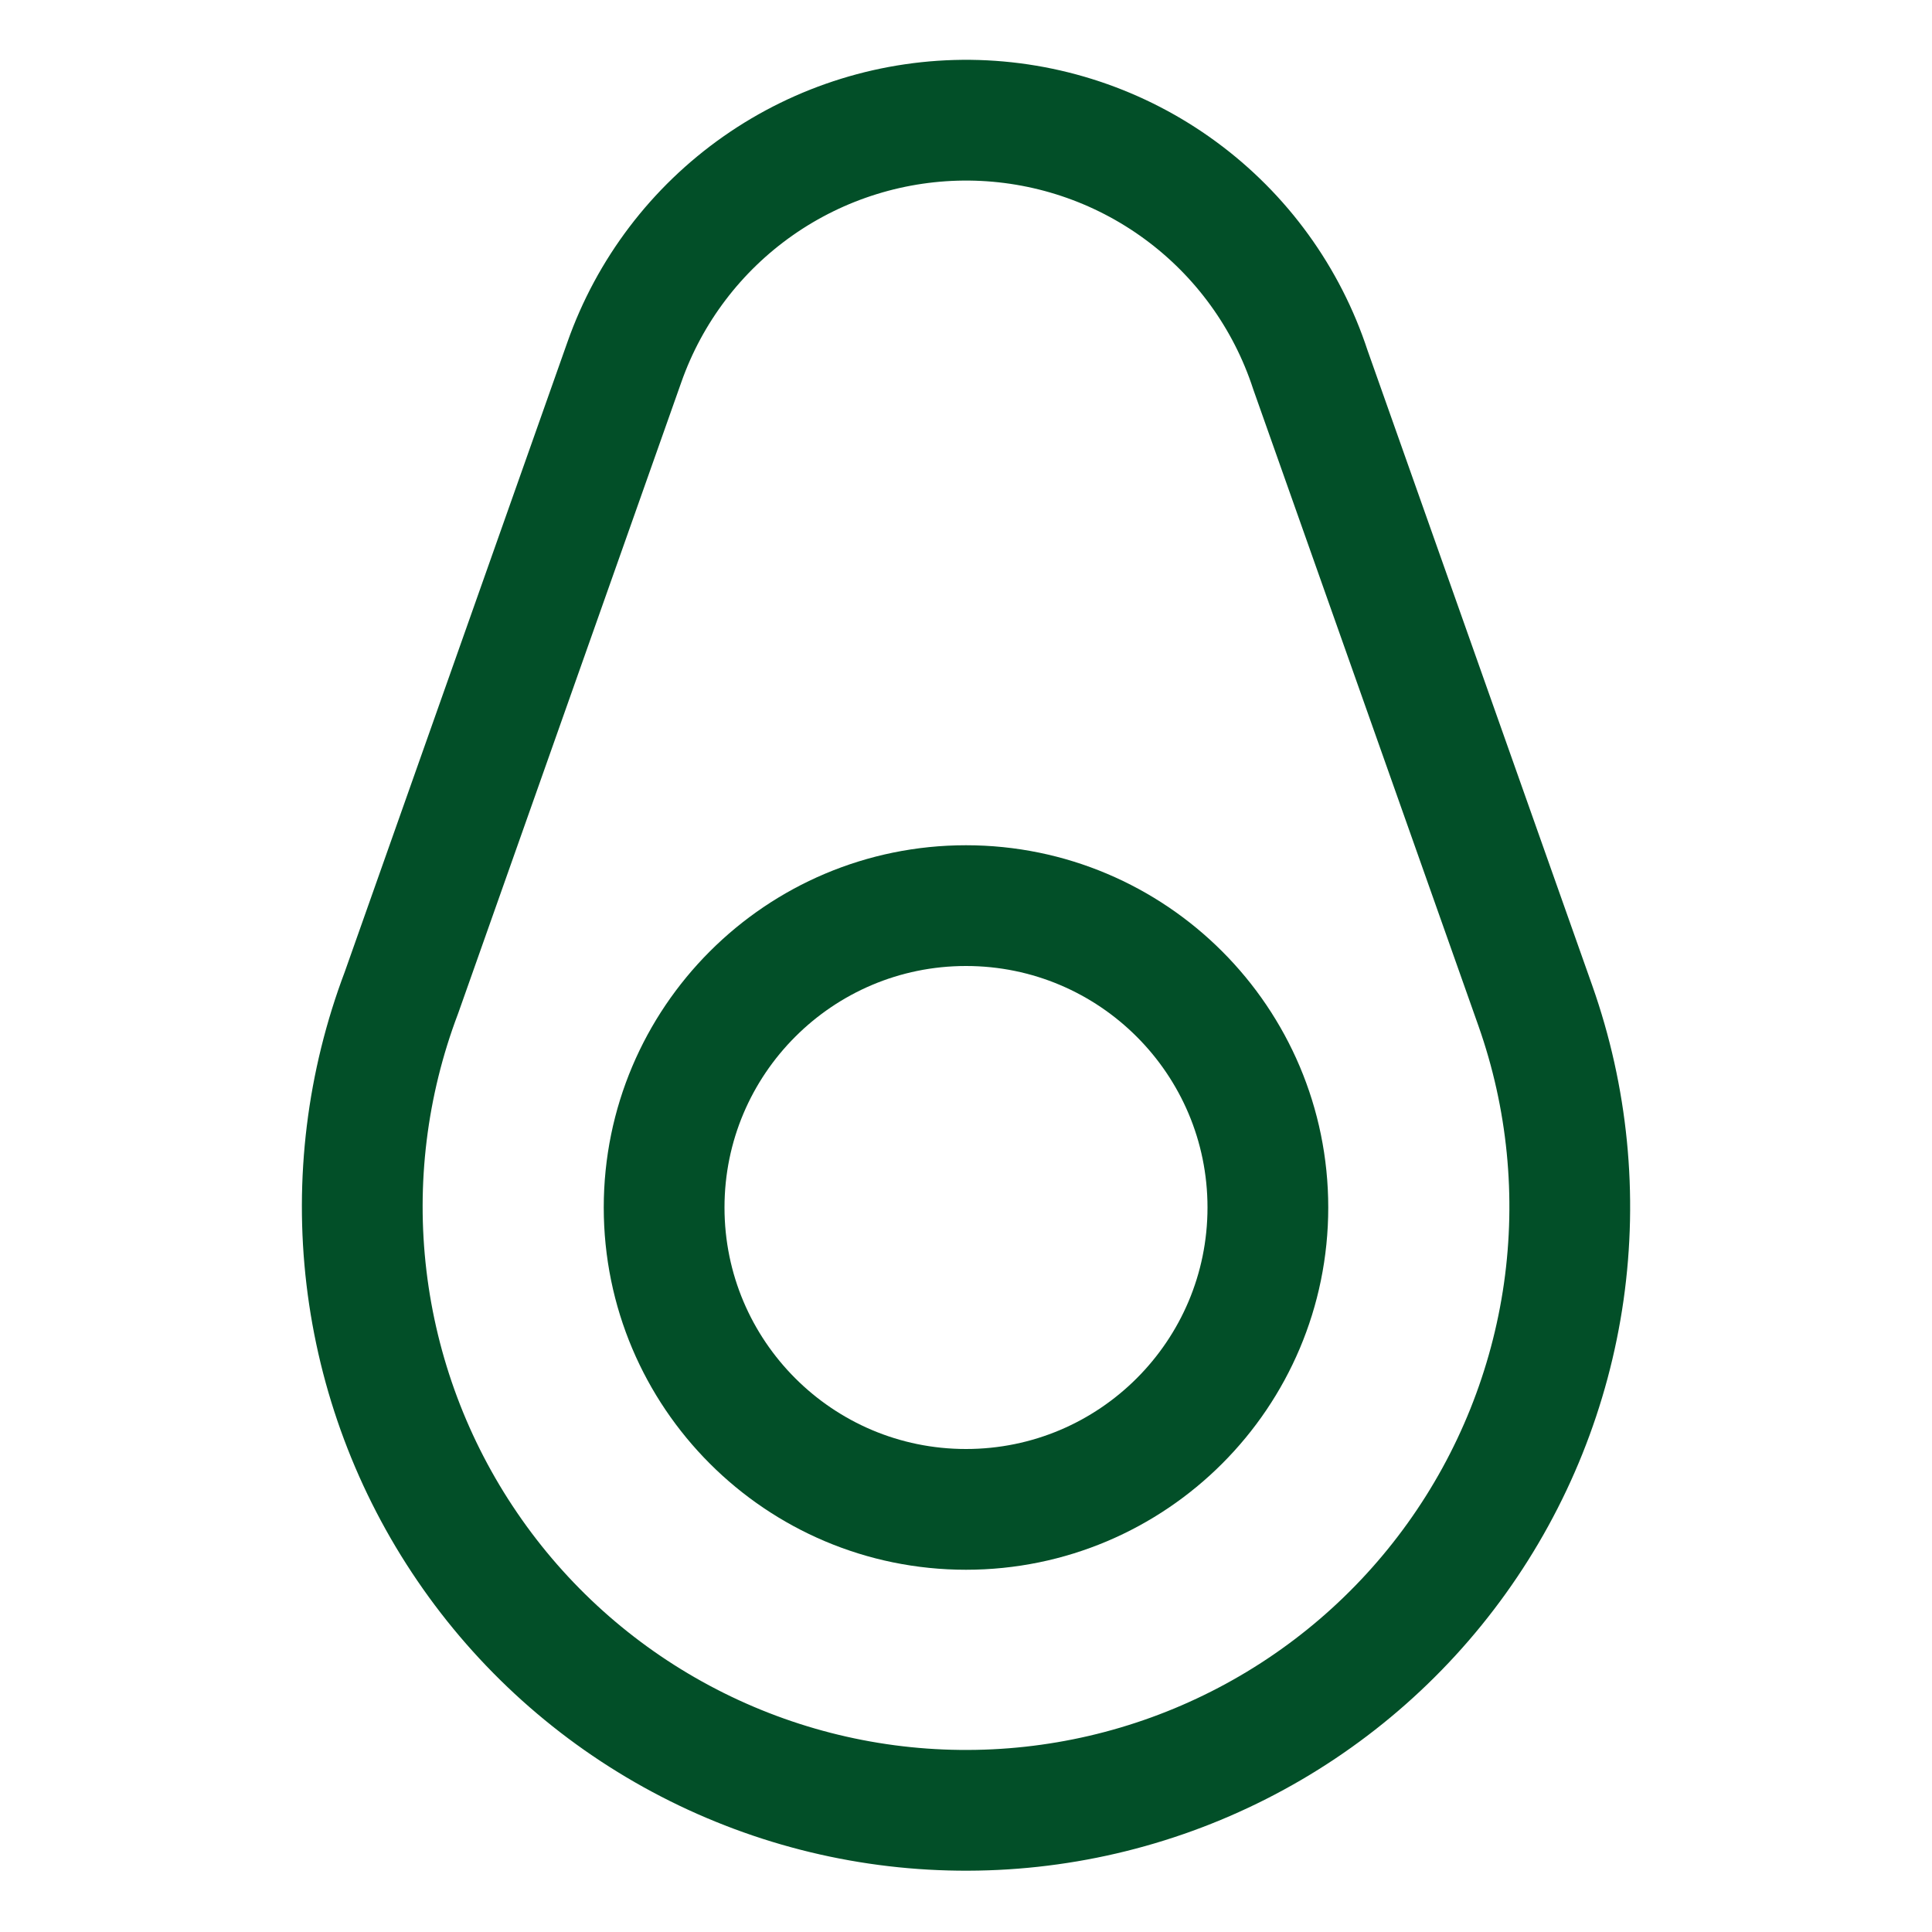 <svg width="32" height="32" viewBox="0 0 32 32" fill="none" xmlns="http://www.w3.org/2000/svg">
<g clip-path="url(#clip0_738_2490)">
<path d="M16 25C18.761 25 21 22.761 21 20C21 17.239 18.761 15 16 15C13.239 15 11 17.239 11 20C11 22.761 13.239 25 16 25Z" stroke="#024F28" stroke-width="2" stroke-linecap="round" stroke-linejoin="round"/>
<path d="M10.341 6C10.757 4.817 11.533 3.795 12.56 3.076C13.587 2.357 14.814 1.978 16.067 1.991C17.321 2.005 18.539 2.411 19.55 3.153C20.561 3.894 21.314 4.933 21.704 6.125L25.431 16.66C25.966 18.177 26.127 19.801 25.901 21.394C25.674 22.987 25.066 24.502 24.129 25.809C23.192 27.117 21.953 28.18 20.518 28.906C19.083 29.633 17.493 30.003 15.884 29.984C14.276 29.966 12.695 29.559 11.277 28.799C9.859 28.04 8.645 26.949 7.739 25.619C6.832 24.29 6.26 22.762 6.07 21.164C5.88 19.567 6.079 17.947 6.649 16.442L10.341 6Z" stroke="#024F28" stroke-width="2" stroke-linecap="round" stroke-linejoin="round"/>
</g>
<defs>
<clipPath id="clip0_738_2490">
<rect width="32" height="32" fill="white"/>
</clipPath>
</defs>
</svg>
